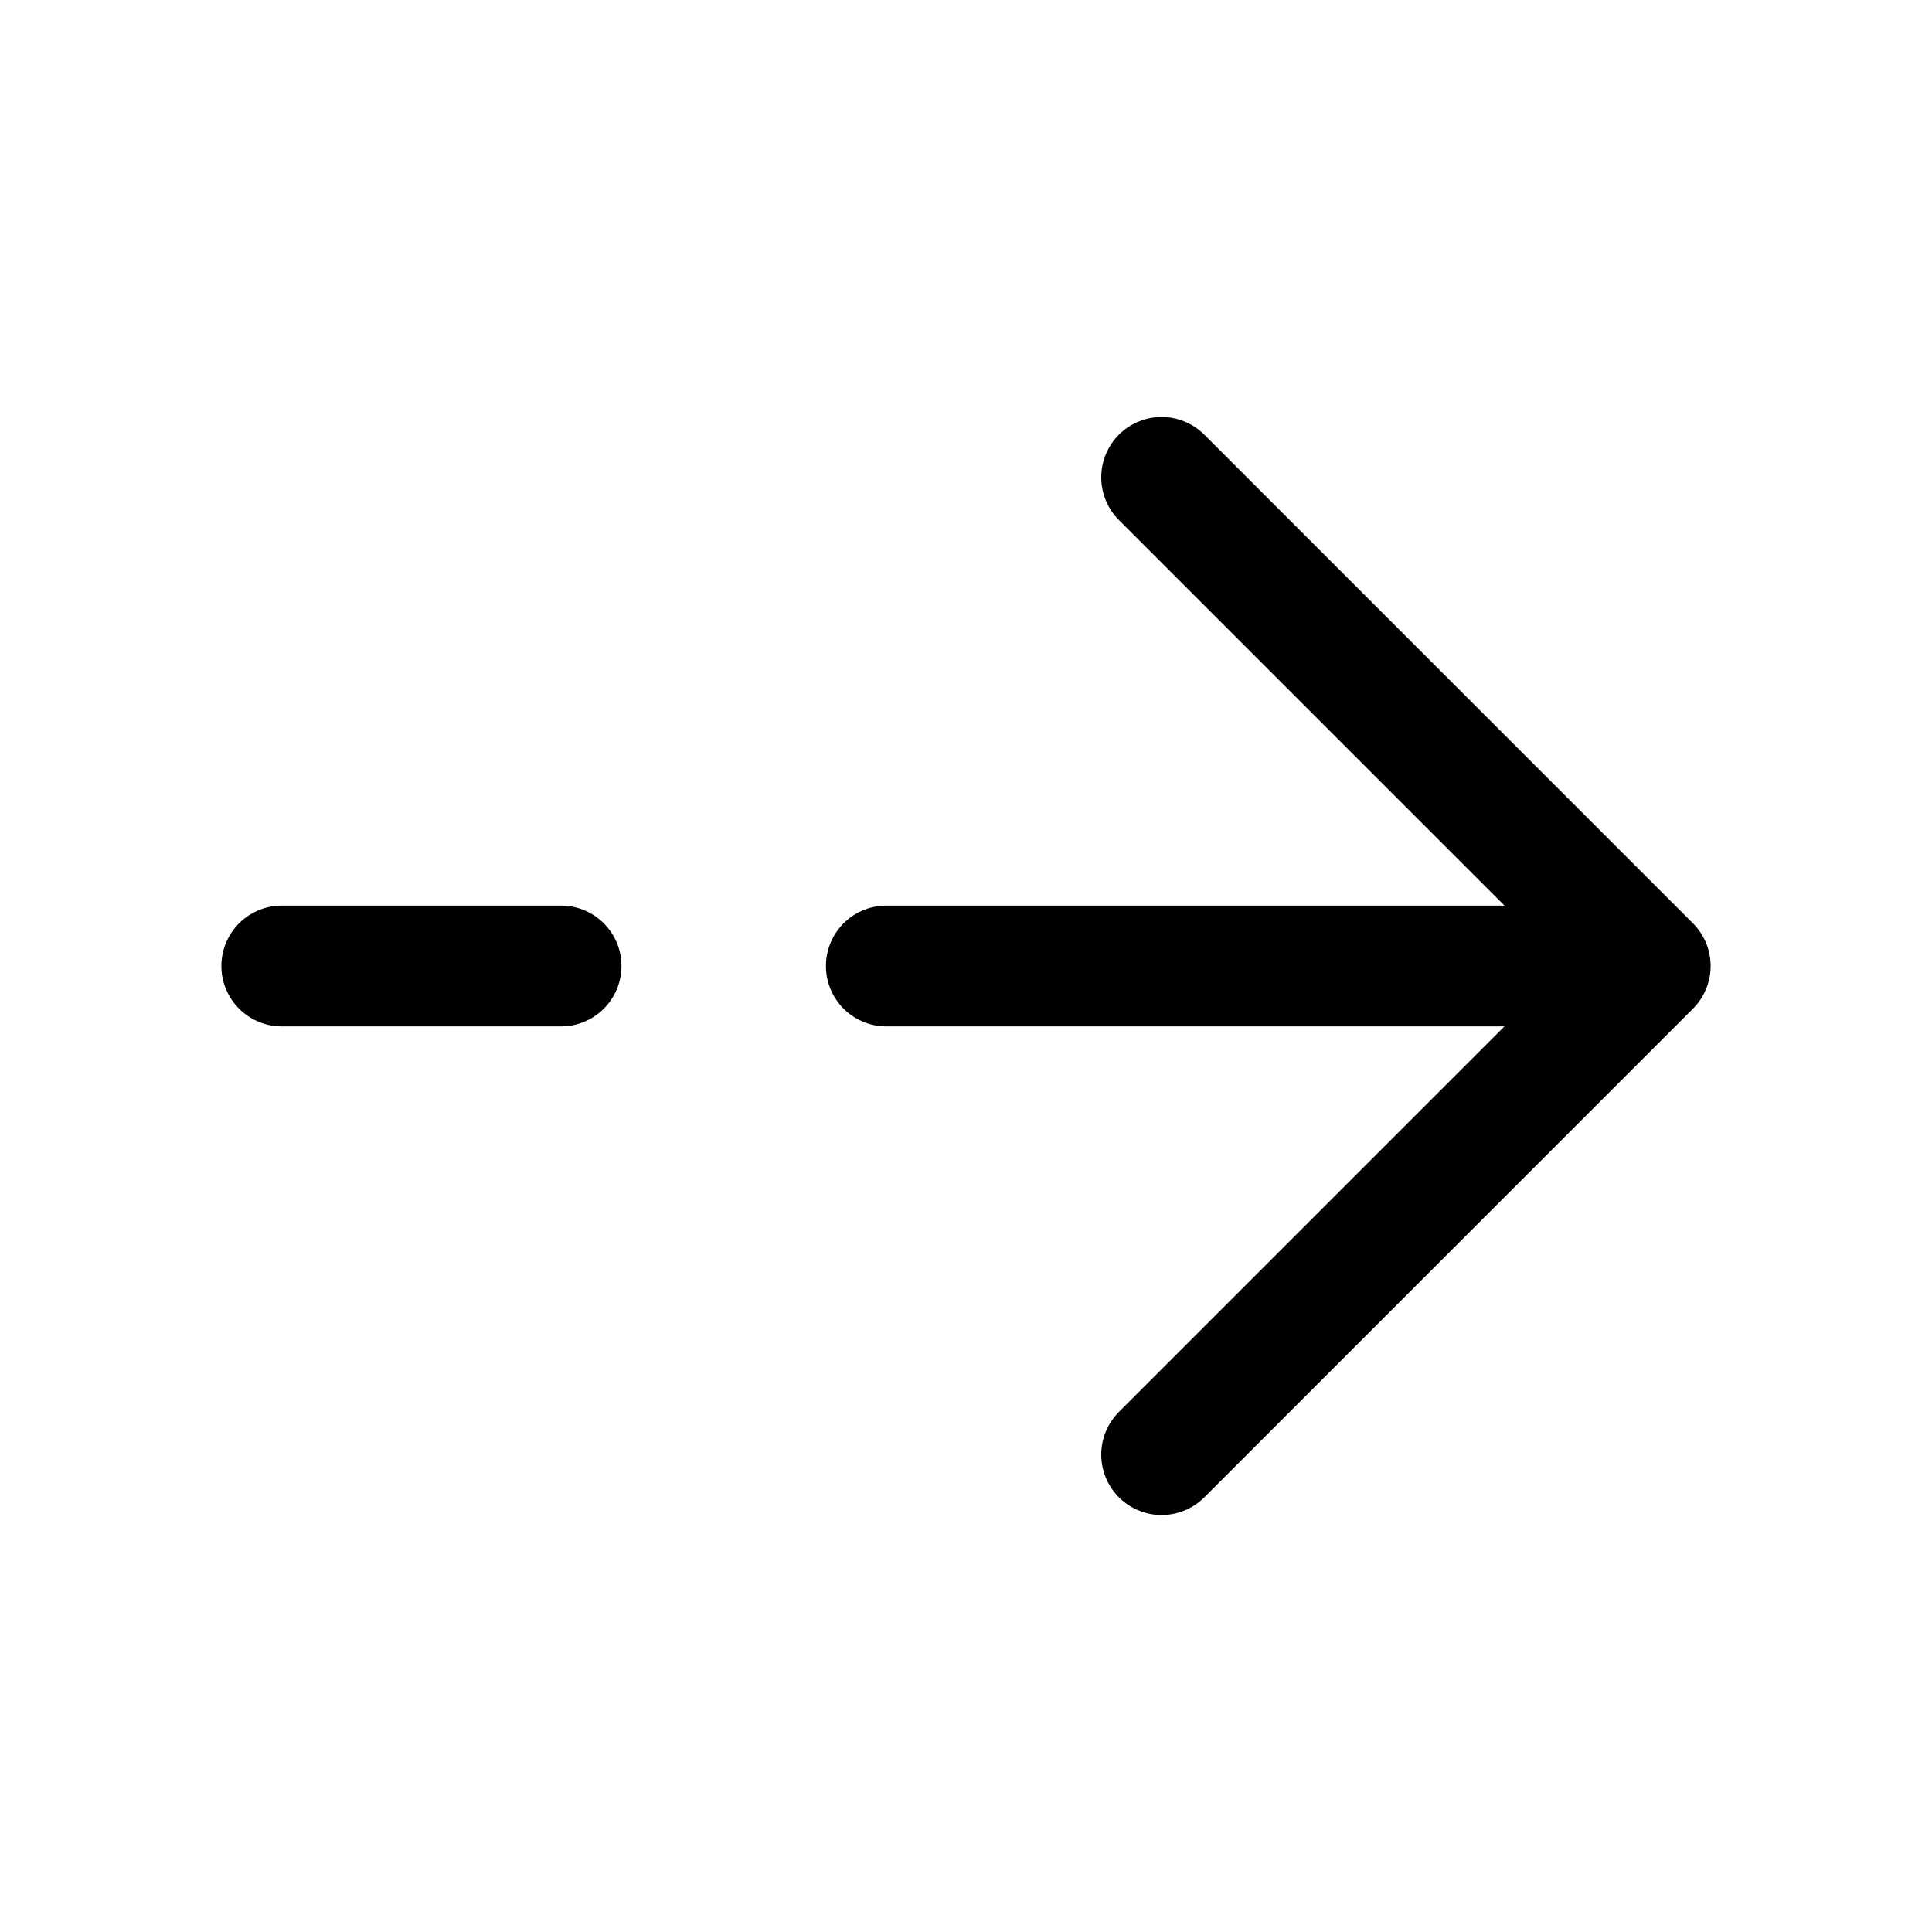 <svg xmlns="http://www.w3.org/2000/svg" width="24" height="24" viewBox="0 0 24 24" fill="none">
<path d="M14.43 5.93L20.5 12L14.43 18.07" stroke="currentColor" stroke-width="1.5" stroke-miterlimit="10" stroke-linecap="round" stroke-linejoin="round" />
<path d="M11.01 12H20.33" stroke="currentColor" stroke-width="1.5" stroke-miterlimit="10" stroke-linecap="round" stroke-linejoin="round" />
<path d="M3.5 12H6.97" stroke="currentColor" stroke-width="1.5" stroke-miterlimit="10" stroke-linecap="round" stroke-linejoin="round" />
</svg> 